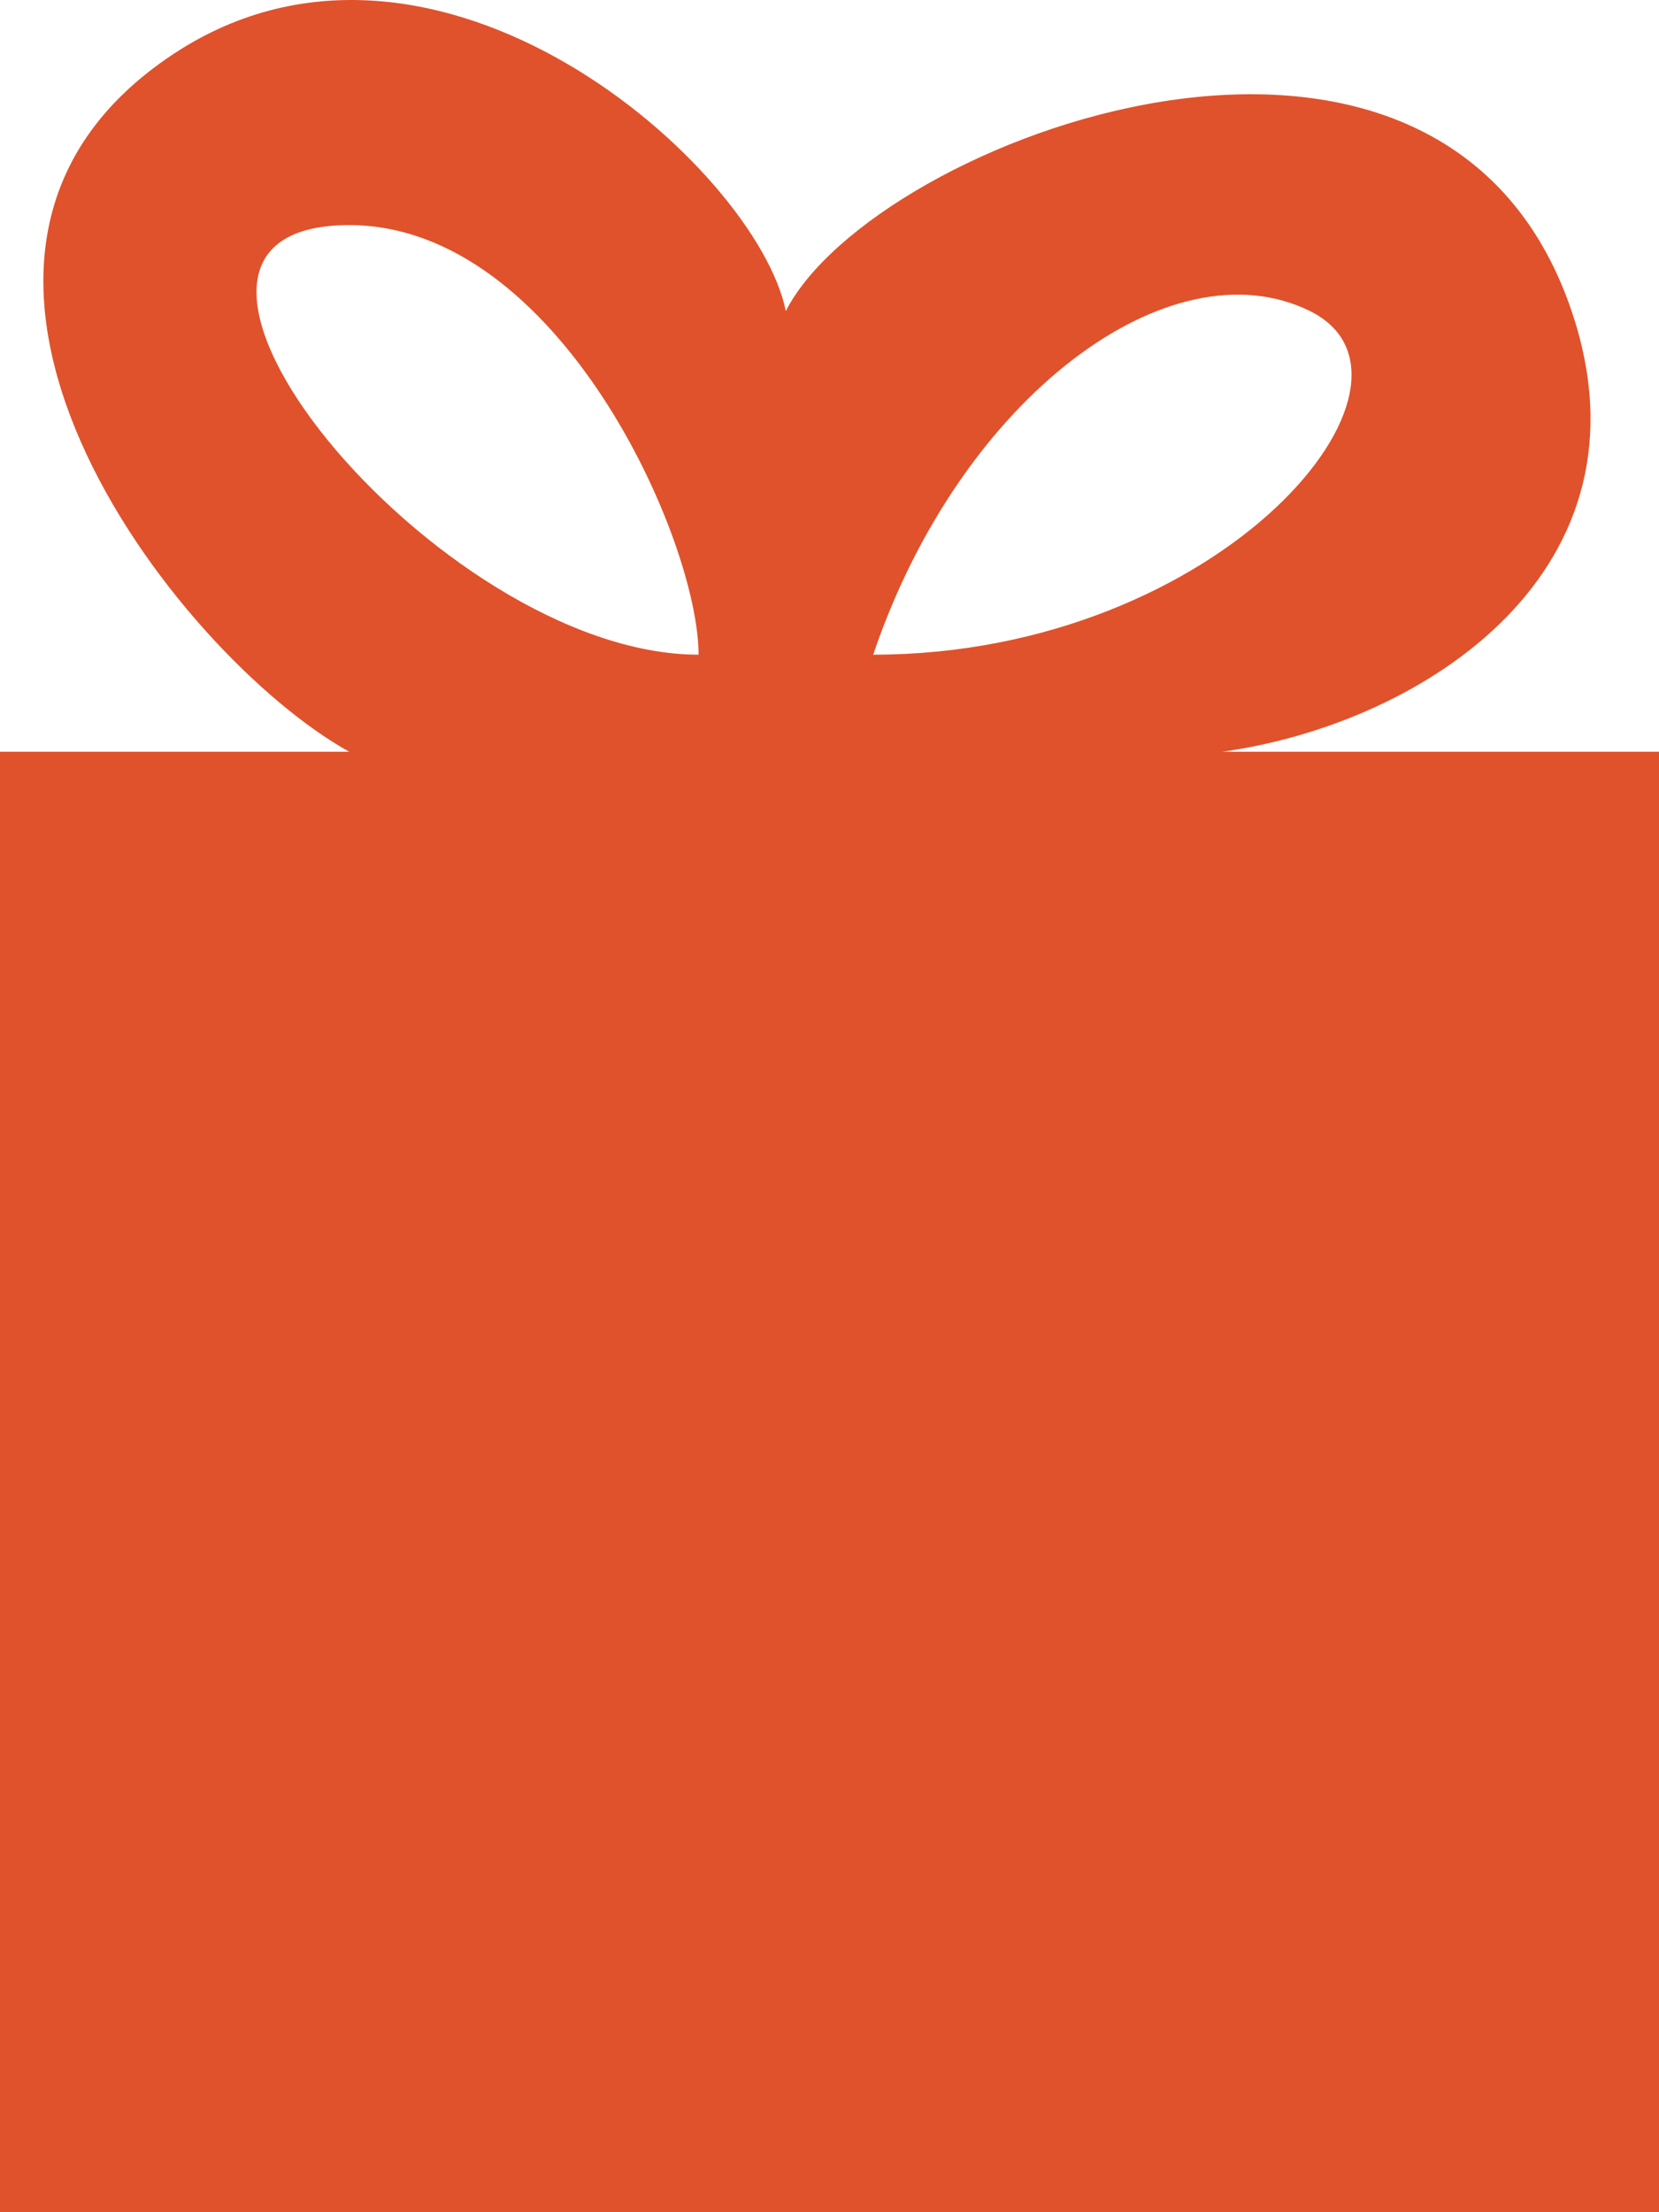 <svg width="12" height="16" viewBox="0 0 12 16" fill="none" xmlns="http://www.w3.org/2000/svg">
<path fill-rule="evenodd" clip-rule="evenodd" d="M0 16V5.437H2.526C1.263 4.735 -0.966 1.847 1.263 0.385C3.158 -0.857 5.474 1.214 5.684 2.25C6.316 1.007 10.42 -0.549 11.368 2.25C12 4.114 10.316 5.23 8.842 5.437H12V16H0ZM6.316 4.735C6.947 2.871 8.463 1.752 9.474 2.249C10.484 2.746 8.842 4.735 6.316 4.735ZM5.053 4.735C5.053 3.906 4.042 1.628 2.526 1.628C0.632 1.628 3.158 4.735 5.053 4.735Z" fill="#E0522B"/>
</svg>
